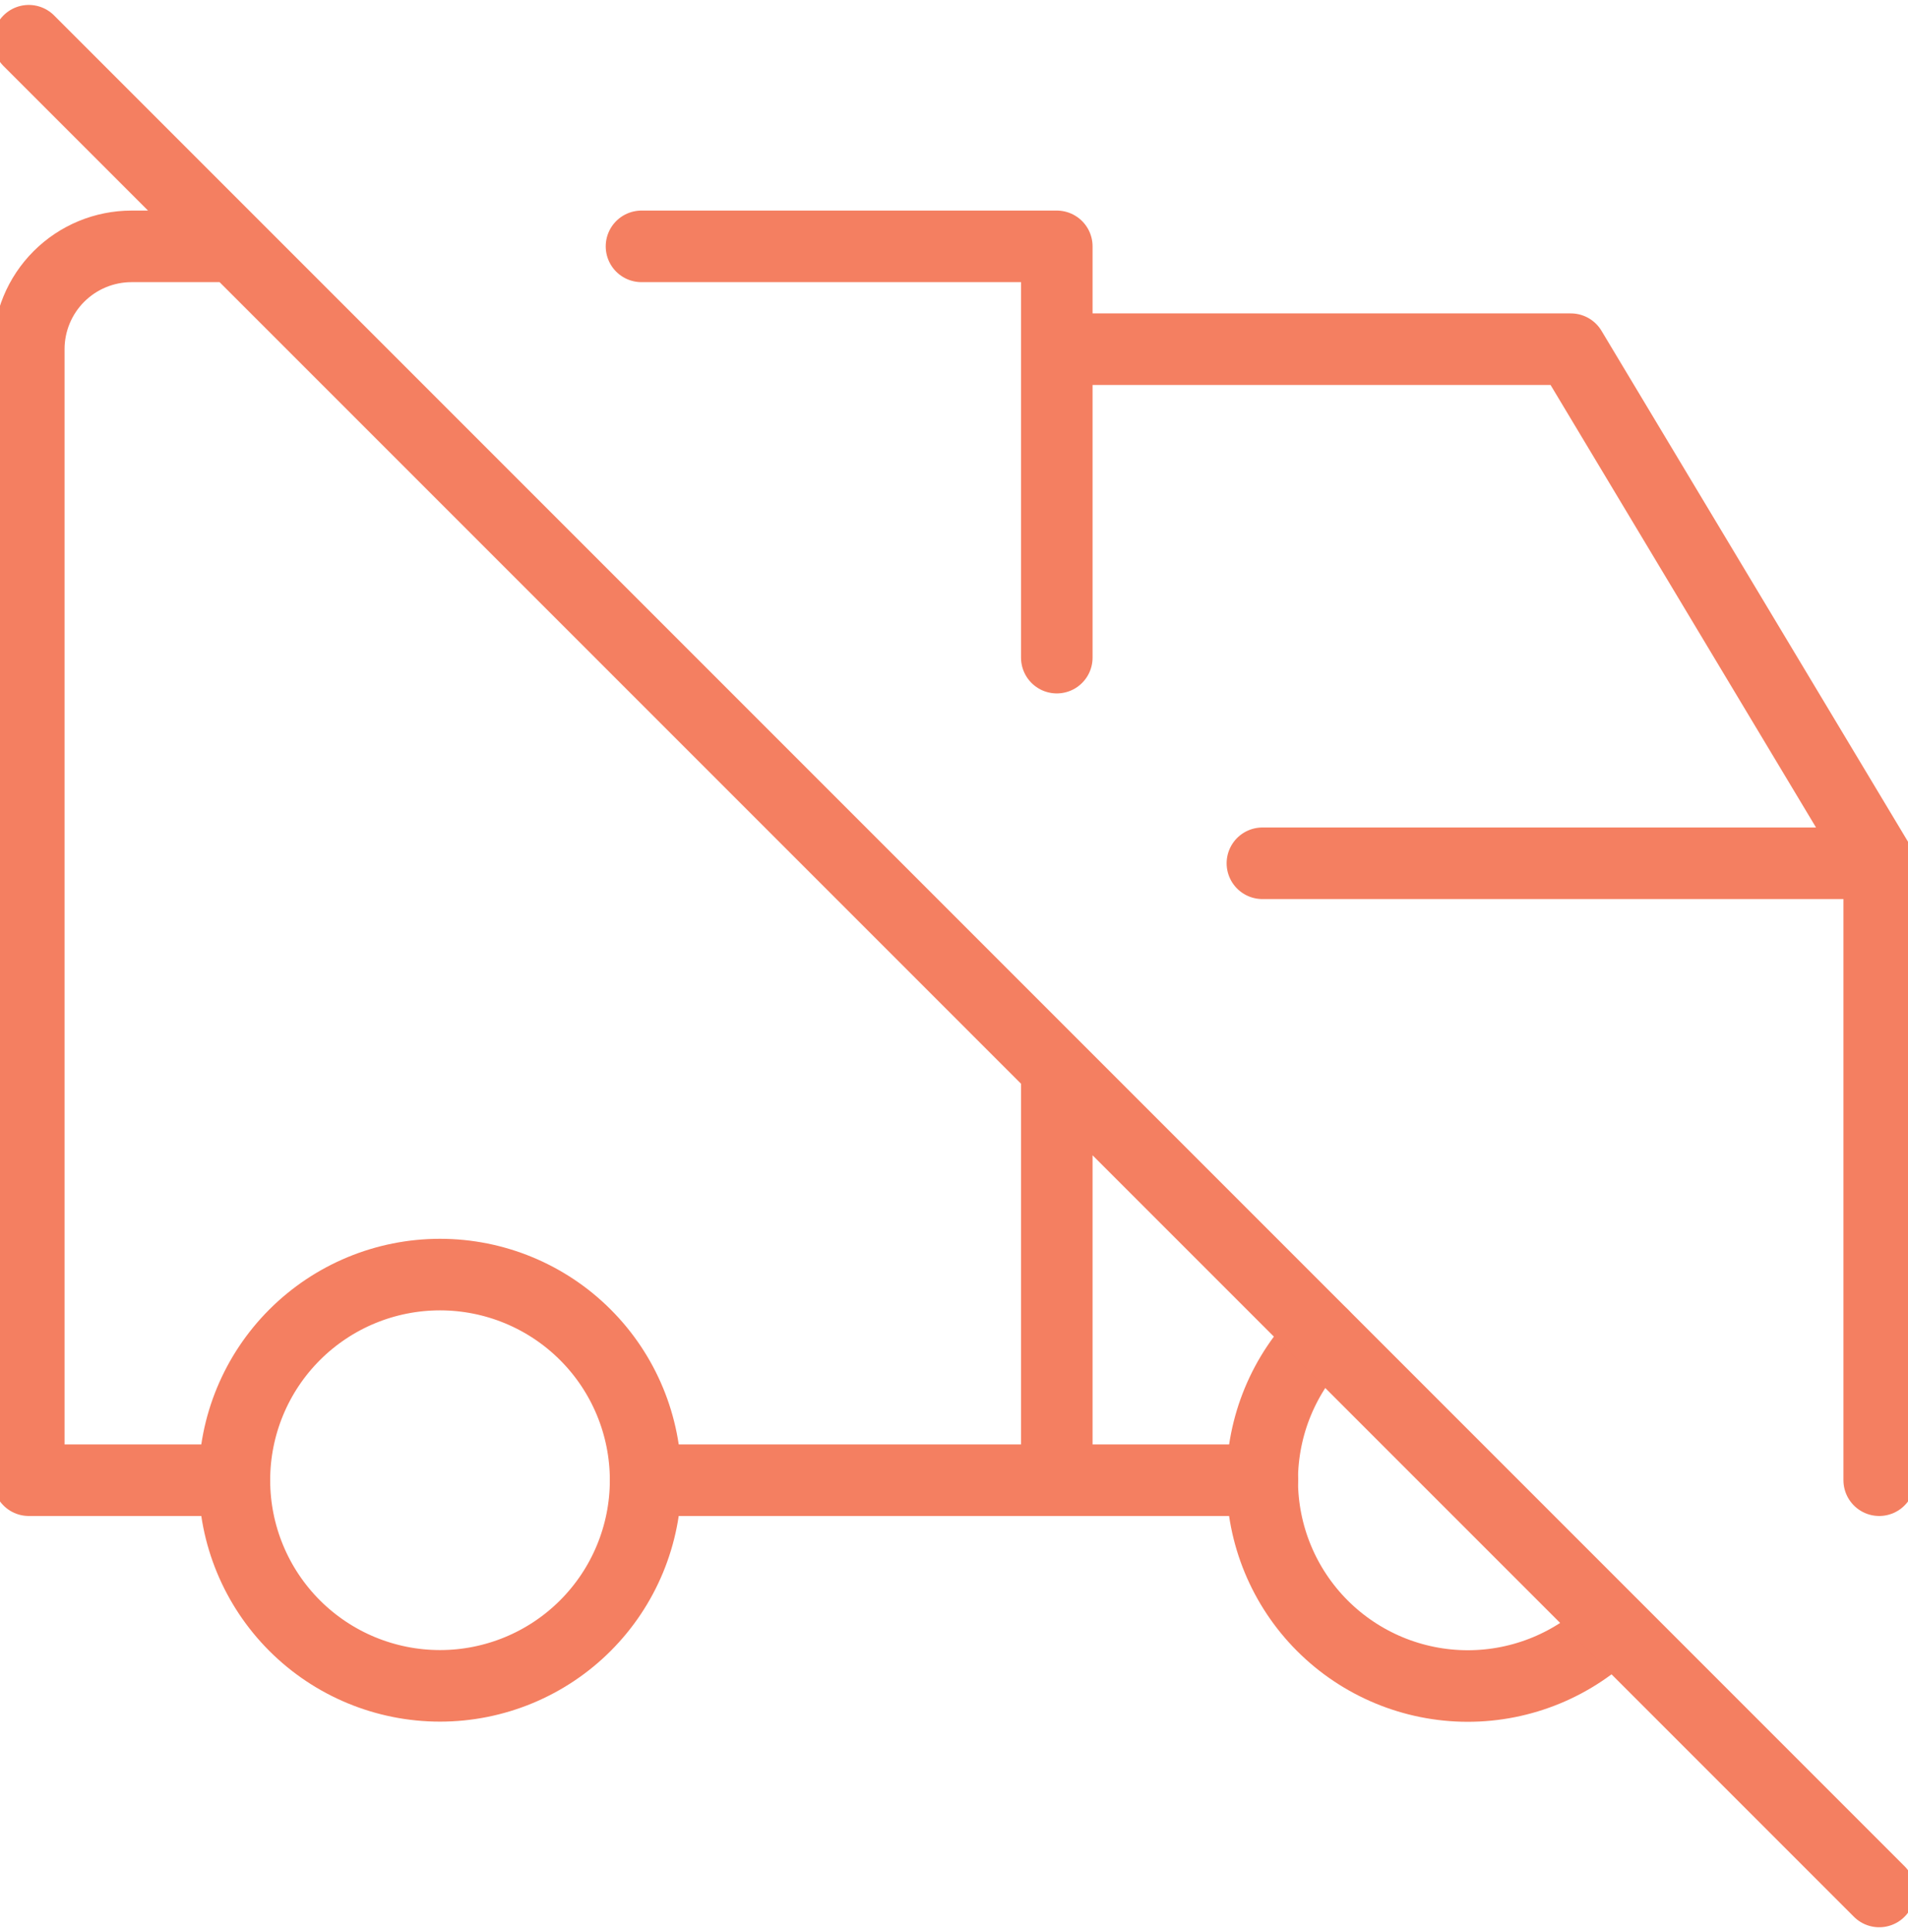 <svg width="80" height="81" viewBox="0 0 80 81" fill="none" xmlns="http://www.w3.org/2000/svg">
<path d="M55.453 55.958C54.652 56.757 54.016 57.707 53.582 58.753C53.148 59.798 52.924 60.919 52.923 62.051C52.921 64.338 53.827 66.531 55.442 68.149C57.058 69.767 59.25 70.678 61.536 70.68C63.822 70.682 66.016 69.775 67.634 68.16M9.828 62.052C9.828 64.339 10.736 66.531 12.353 68.148C13.97 69.765 16.163 70.673 18.449 70.673C20.735 70.673 22.928 69.765 24.545 68.148C26.161 66.531 27.07 64.339 27.07 62.052C27.07 59.766 26.161 57.573 24.545 55.957C22.928 54.34 20.735 53.432 18.449 53.432C16.163 53.432 13.97 54.34 12.353 55.957C10.736 57.573 9.828 59.766 9.828 62.052Z" stroke="#F47F61" stroke-width="3" stroke-linecap="round" stroke-linejoin="round"/>
<path d="M9.828 62.052H1.207V14.638C1.207 13.495 1.661 12.399 2.47 11.59C3.278 10.782 4.374 10.328 5.517 10.328H9.828M26.897 10.328H44.31V27.569M44.31 44.81V62.052M27.069 62.052H52.931M78.793 62.052V36.19M78.793 36.19H52.931M78.793 36.19L65.862 14.638H44.31M1.207 1.707L78.793 79.293" stroke="#F47F61" stroke-width="3" stroke-linecap="round" stroke-linejoin="round"/>
</svg>
